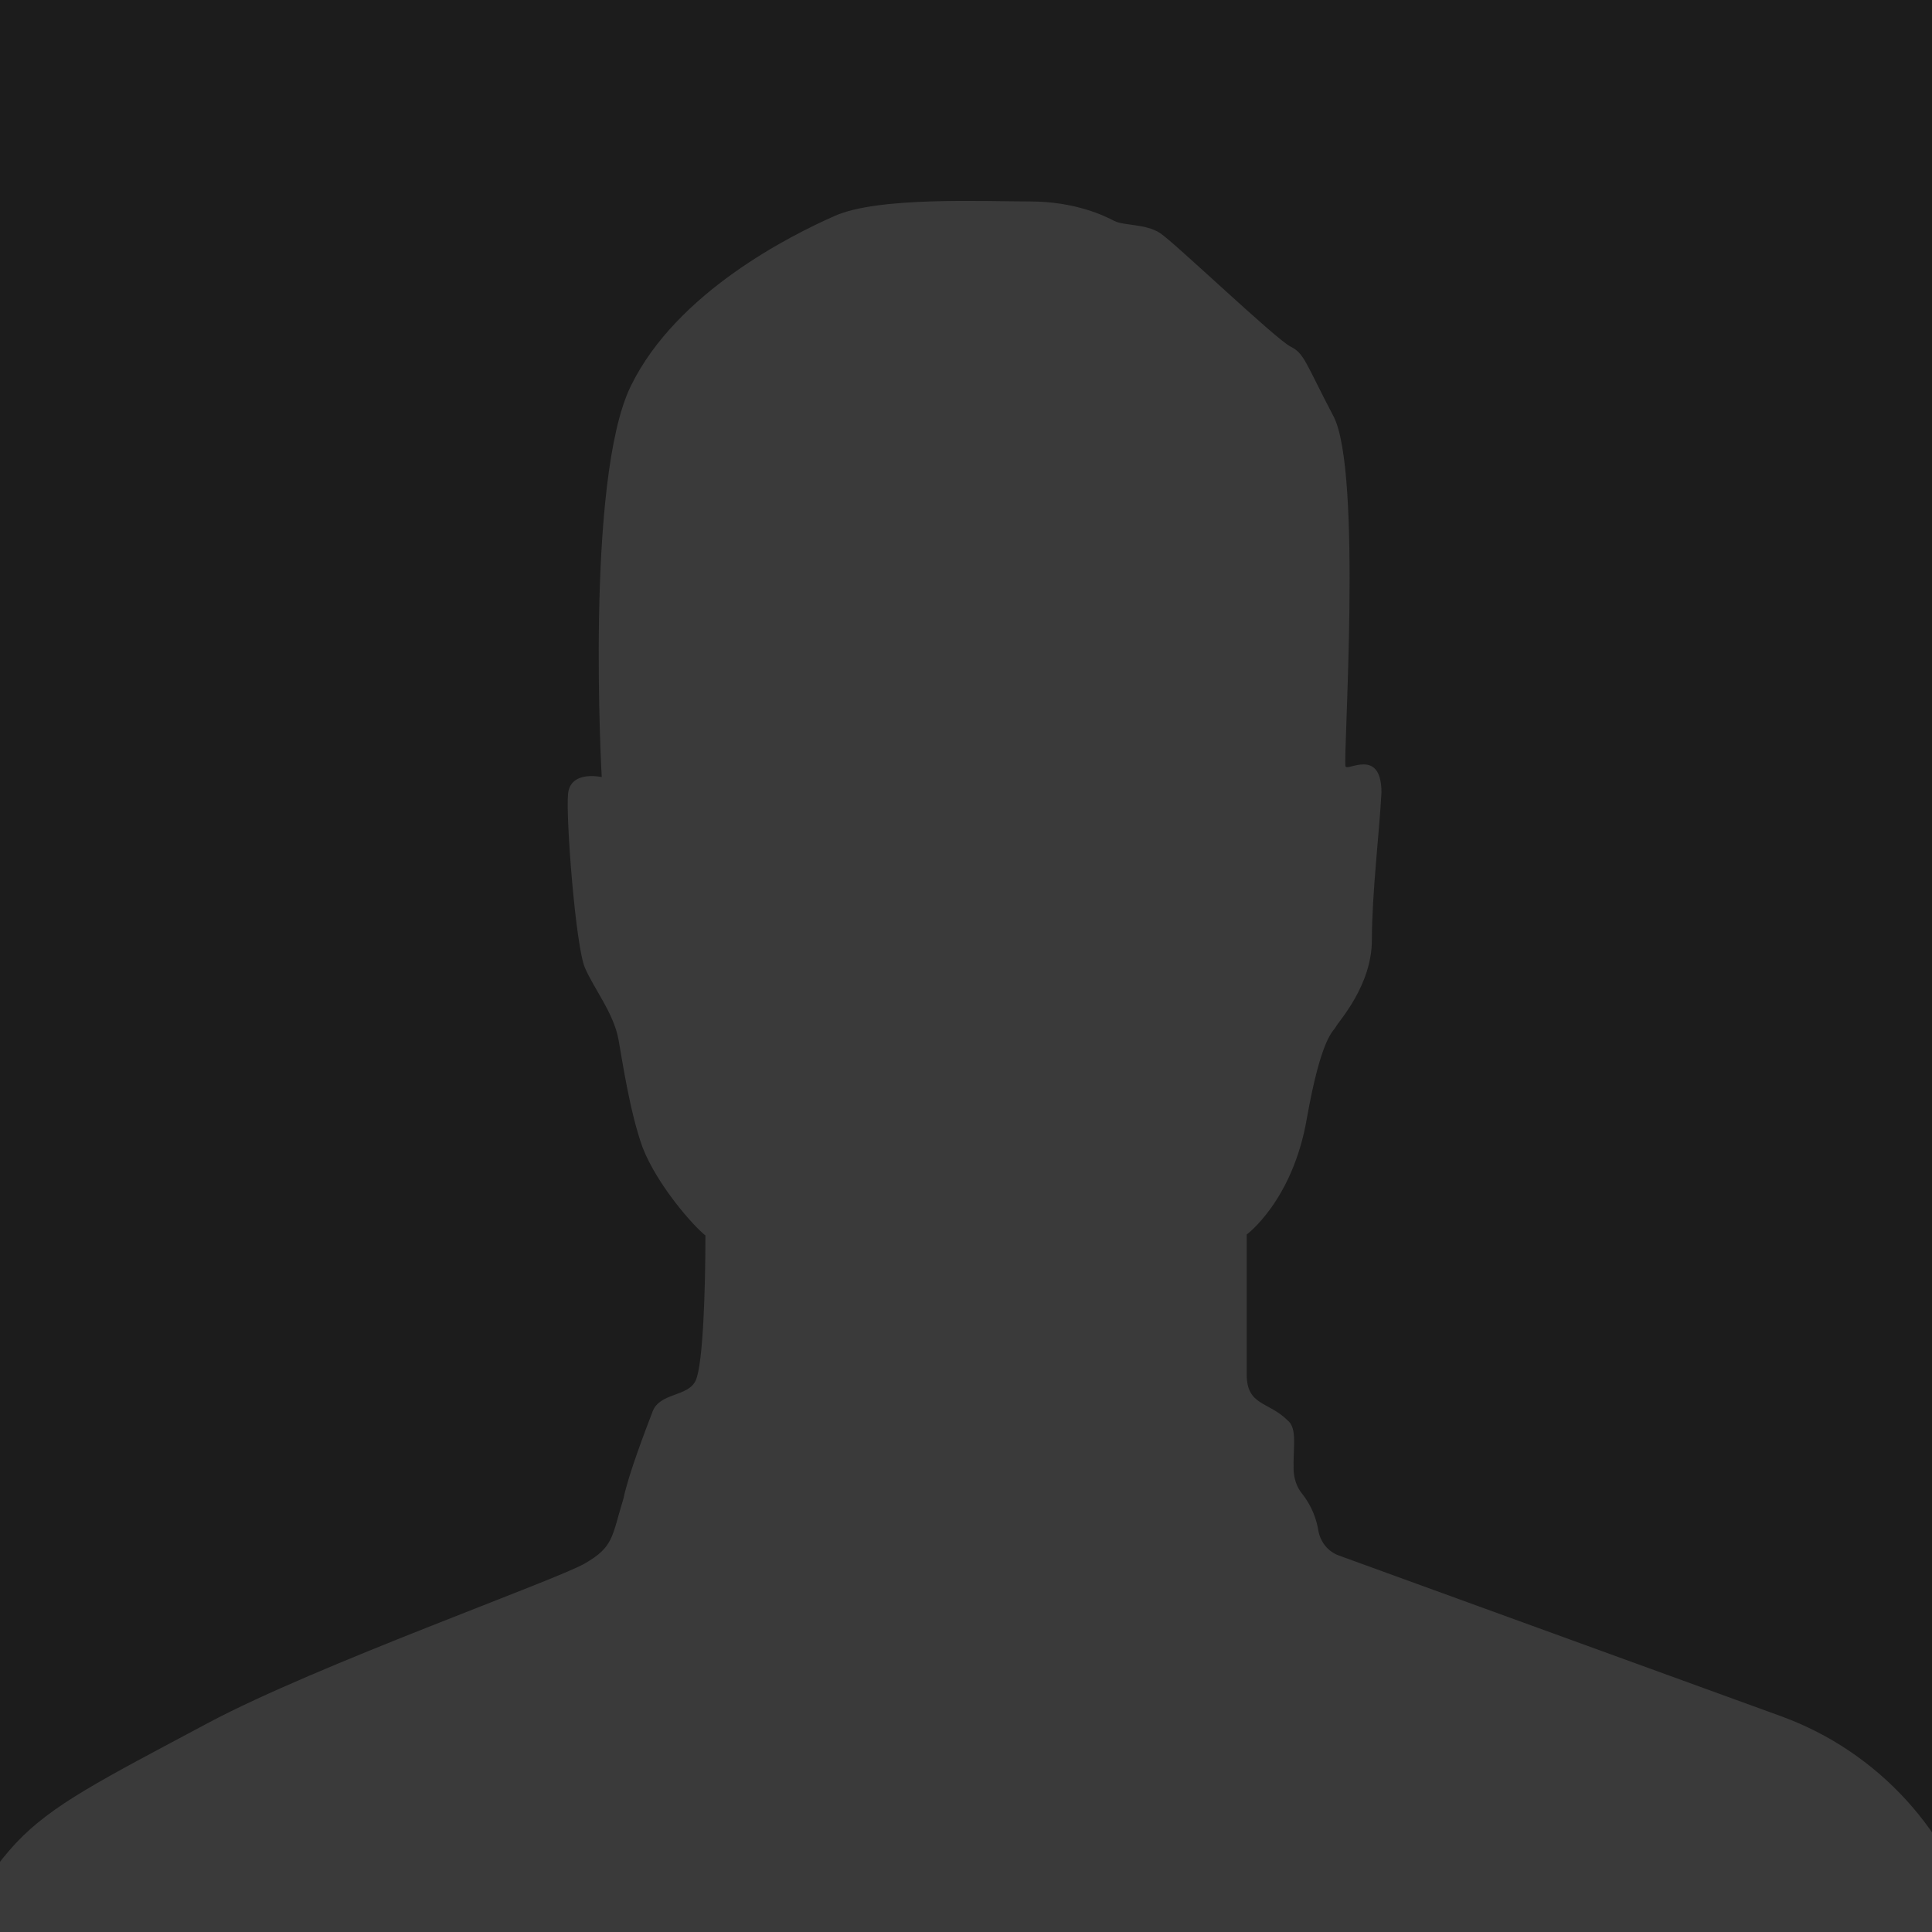 <?xml version="1.0" encoding="UTF-8"?>
<svg xmlns="http://www.w3.org/2000/svg" xmlns:xlink="http://www.w3.org/1999/xlink" id="Ebene_1" version="1.1" viewBox="0 0 585 585">
  <defs>
    <style>
      .st0 {
        fill: none;
      }

      .st1 {
        fill: #1c1c1c;
      }

      .st2 {
        fill: #3a3a3a;
      }

      .st3 {
        clip-path: url(#clippath);
      }
    </style>
    <clipPath id="clippath">
      <rect class="st0" y="0" width="585" height="585"></rect>
    </clipPath>
  </defs>
  <g class="st3">
    <g>
      <rect class="st1" y="0" width="585" height="585"></rect>
      <path class="st2" d="M-13,585h612c-8-30.2-30.3-54.6-59.6-65.3l-134-48.7c-3.3-1.2-5.6-4.1-6.2-7.5-.5-3.1-1.8-7.3-5-11.3-1.6-2-2.4-4.5-2.5-7.1-.2-6.8,1.2-12.6-1.8-15-5.8-5.8-12.4-4.4-12.4-13.9v-42.4s13.9-10.2,18.2-35.1c4.4-24.8,8-26.3,8.8-27.8.7-1.5,10.9-12.4,10.9-26.3s2.3-33,2.9-44.6c0-13.9-10.6-6.2-10.9-8-.7-3.7,5.1-89.1-3.6-105.9-8.8-16.8-8.8-19-13.1-21.2-4.4-2.2-35-31.4-39.4-34.3-4.4-2.9-10.9-2.2-13.9-3.7-2.9-1.5-11.7-5.9-25.6-5.9s-46-1.5-59.1,4.4c-13.1,5.8-47.8,23-61.7,51.5-13.9,28.5-8.8,118.4-8.8,118.4,0,0-9.5-2.2-10.2,5.1s2.3,46.1,5.1,52.6c2.8,6.5,8.8,13.9,10.2,21.9,1.1,6,3.4,21.9,7.3,32.6,4.4,11.3,15.3,23.7,19,26.6,0,16.1-.7,38.7-2.9,43.8-2.2,5.1-10.9,3.7-13.1,9.5-2.2,5.8-7.3,19-8.8,26.3-3.6,11.7-2.9,14.6-11.7,19.7-8.8,5.1-81,30.7-113.9,48.2-32.8,17.5-47.4,24.8-58.4,36.5-10.9,11.7-17.9,26.7-17.9,26.7Z"></path>
    </g>
  </g>
</svg>
